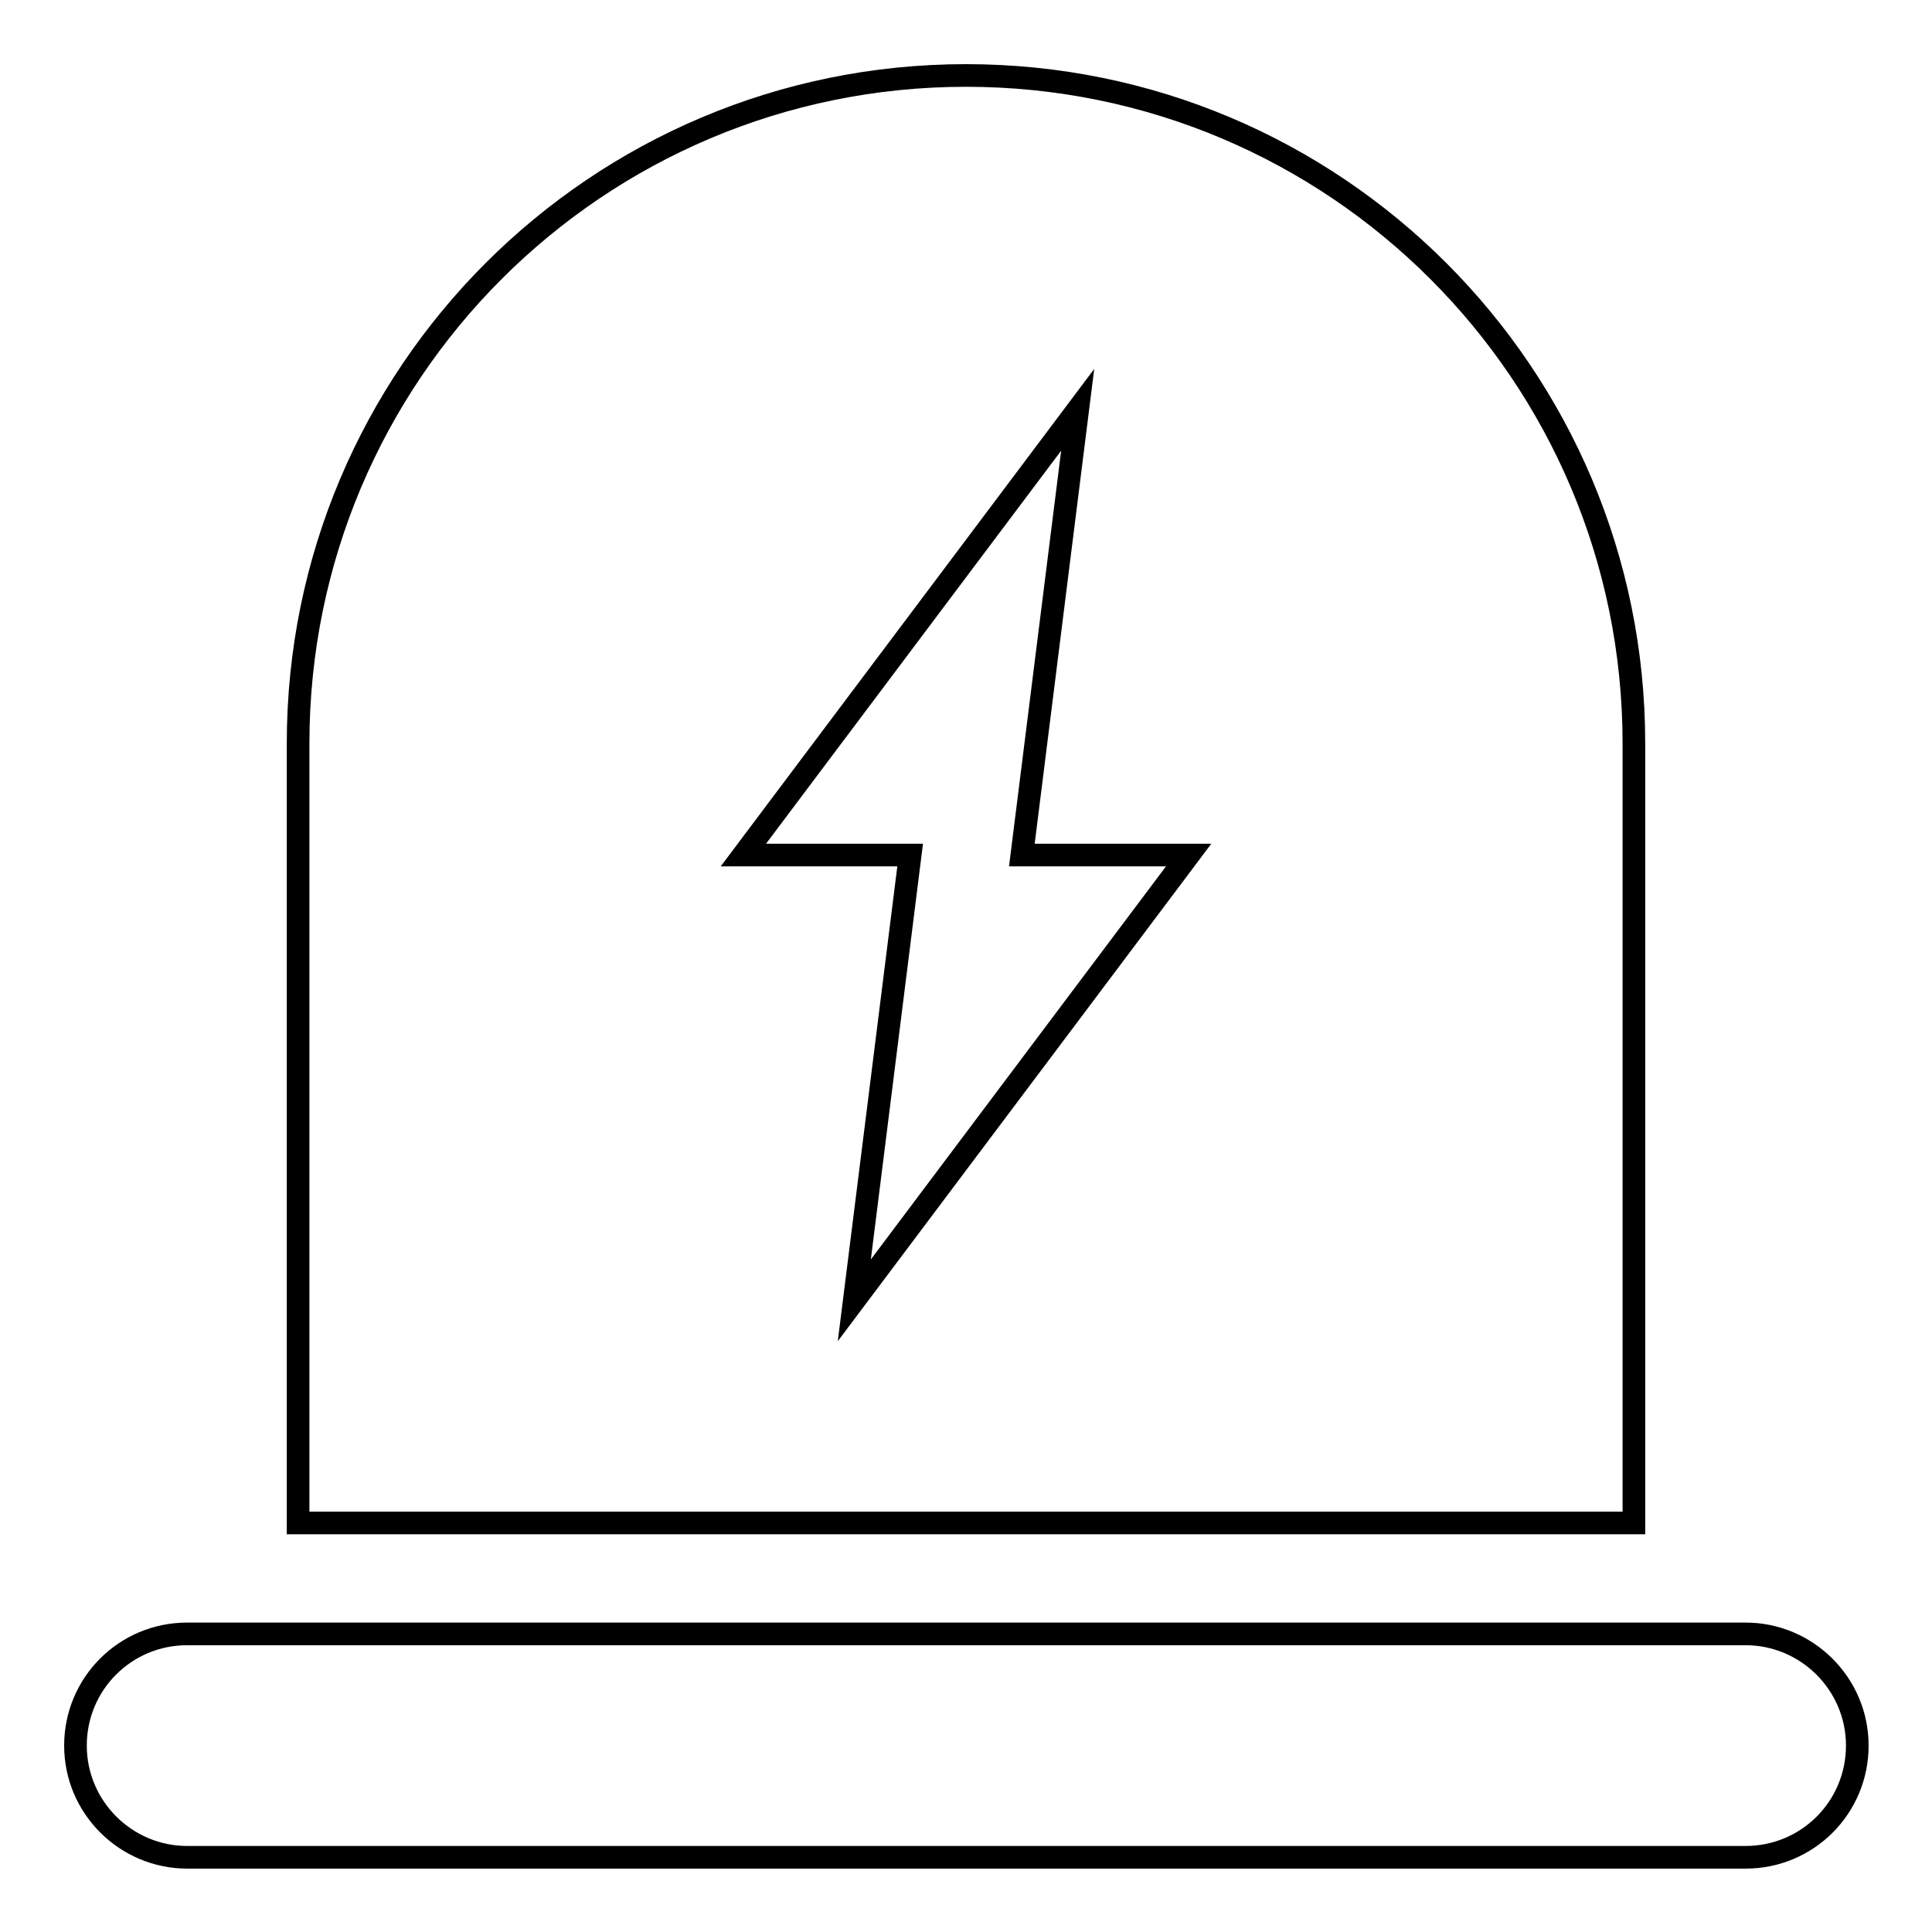 <?xml version="1.0" encoding="utf-8"?>
<!-- Svg Vector Icons : http://www.onlinewebfonts.com/icon -->
<!DOCTYPE svg PUBLIC "-//W3C//DTD SVG 1.1//EN" "http://www.w3.org/Graphics/SVG/1.1/DTD/svg11.dtd">
<svg version="1.1" xmlns="http://www.w3.org/2000/svg" xmlns:xlink="http://www.w3.org/1999/xlink" x="0px" y="0px" viewBox="0 0 256 256" enable-background="new 0 0 256 256" xml:space="preserve">
<g> <path stroke-width="3" fill-opacity="0" stroke="#000000"  d="M128,10c48.9,0,88.5,39.6,88.5,88.5v103.3h-177V98.5C39.5,49.6,79.1,10,128,10z M24.8,216.5h206.5 c8.1,0,14.8,6.6,14.8,14.8s-6.6,14.8-14.8,14.8H24.8c-8.1,0-14.8-6.6-14.8-14.8S16.6,216.5,24.8,216.5z M142.8,54.3l-44.3,59h22.1 l-7.4,59l44.3-59h-22.1L142.8,54.3z"/></g>
</svg>